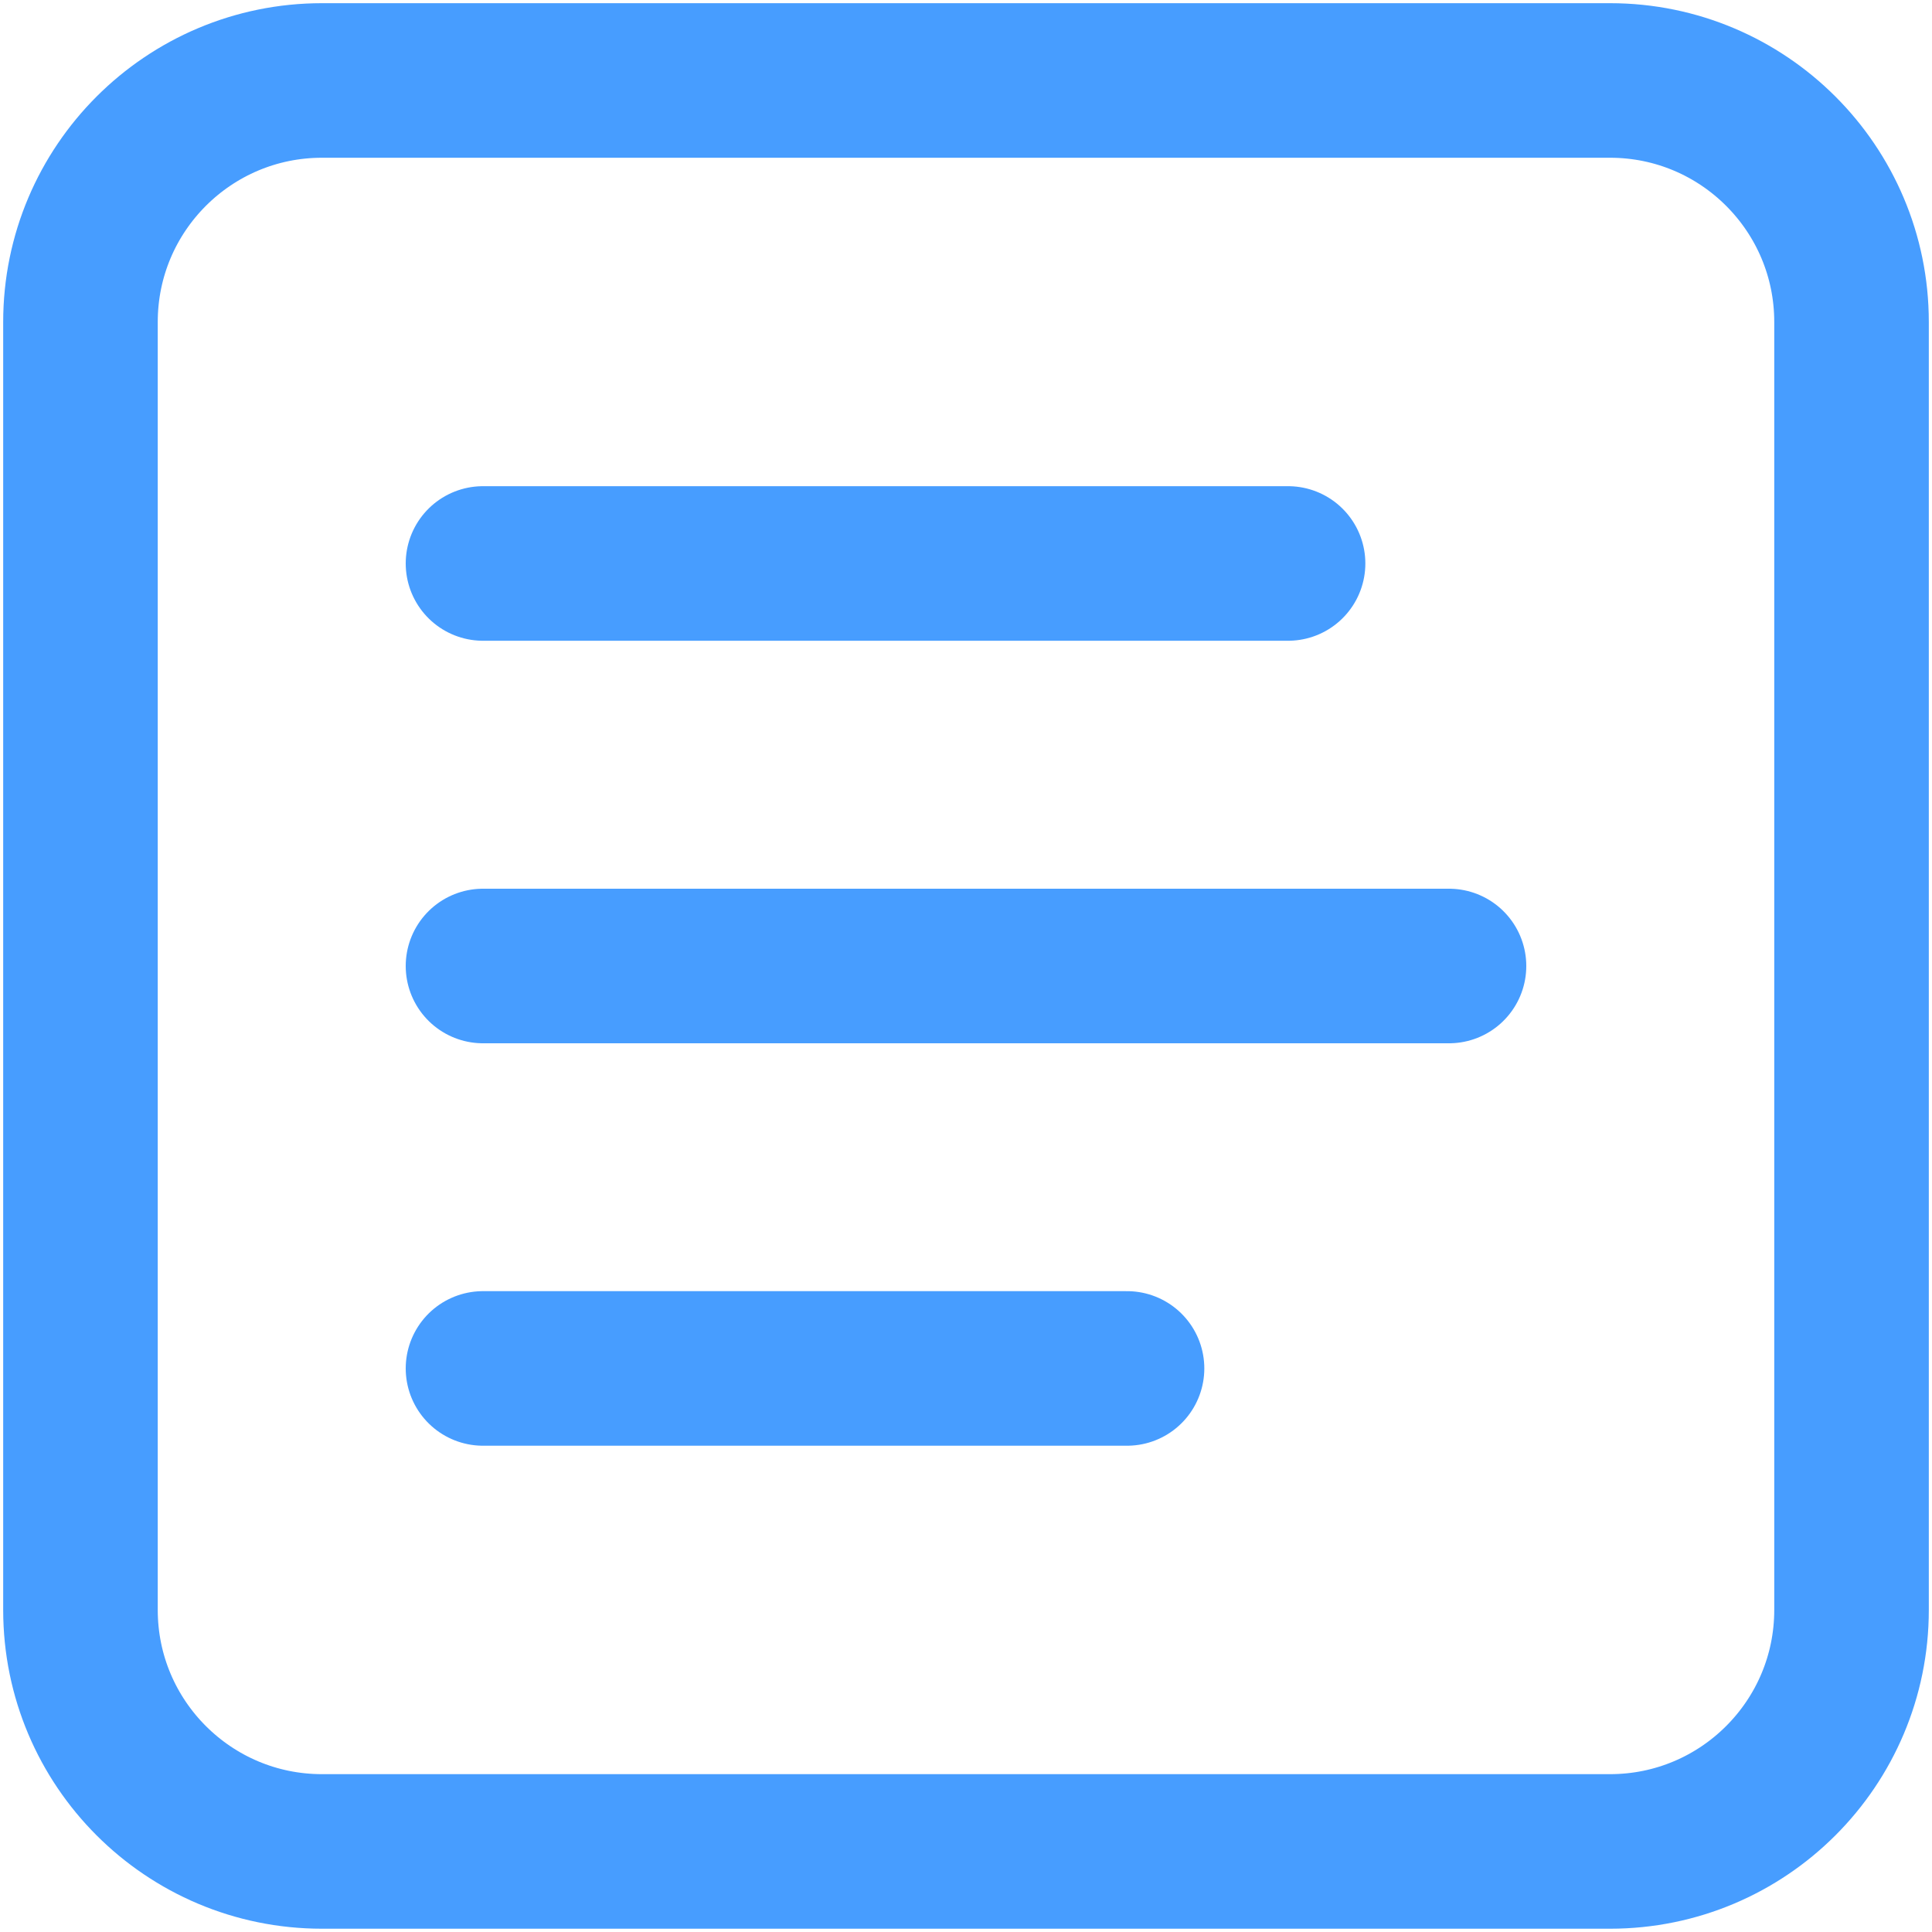<svg width="20" height="20" viewBox="0 0 20 20" fill="none" xmlns="http://www.w3.org/2000/svg">
<path d="M5 5.833H13.334M5 10H15M5 14.166H11.667M0.833 3.333V16.666C0.833 18.047 1.953 19.166 3.333 19.166H16.667C18.047 19.166 19.167 18.047 19.167 16.666V3.333C19.167 1.952 18.047 0.833 16.667 0.833H3.333C1.953 0.833 0.833 1.952 0.833 3.333Z" stroke="#479DFF" stroke-width="1.6" stroke-linecap="round" stroke-linejoin="round"/>
</svg>
